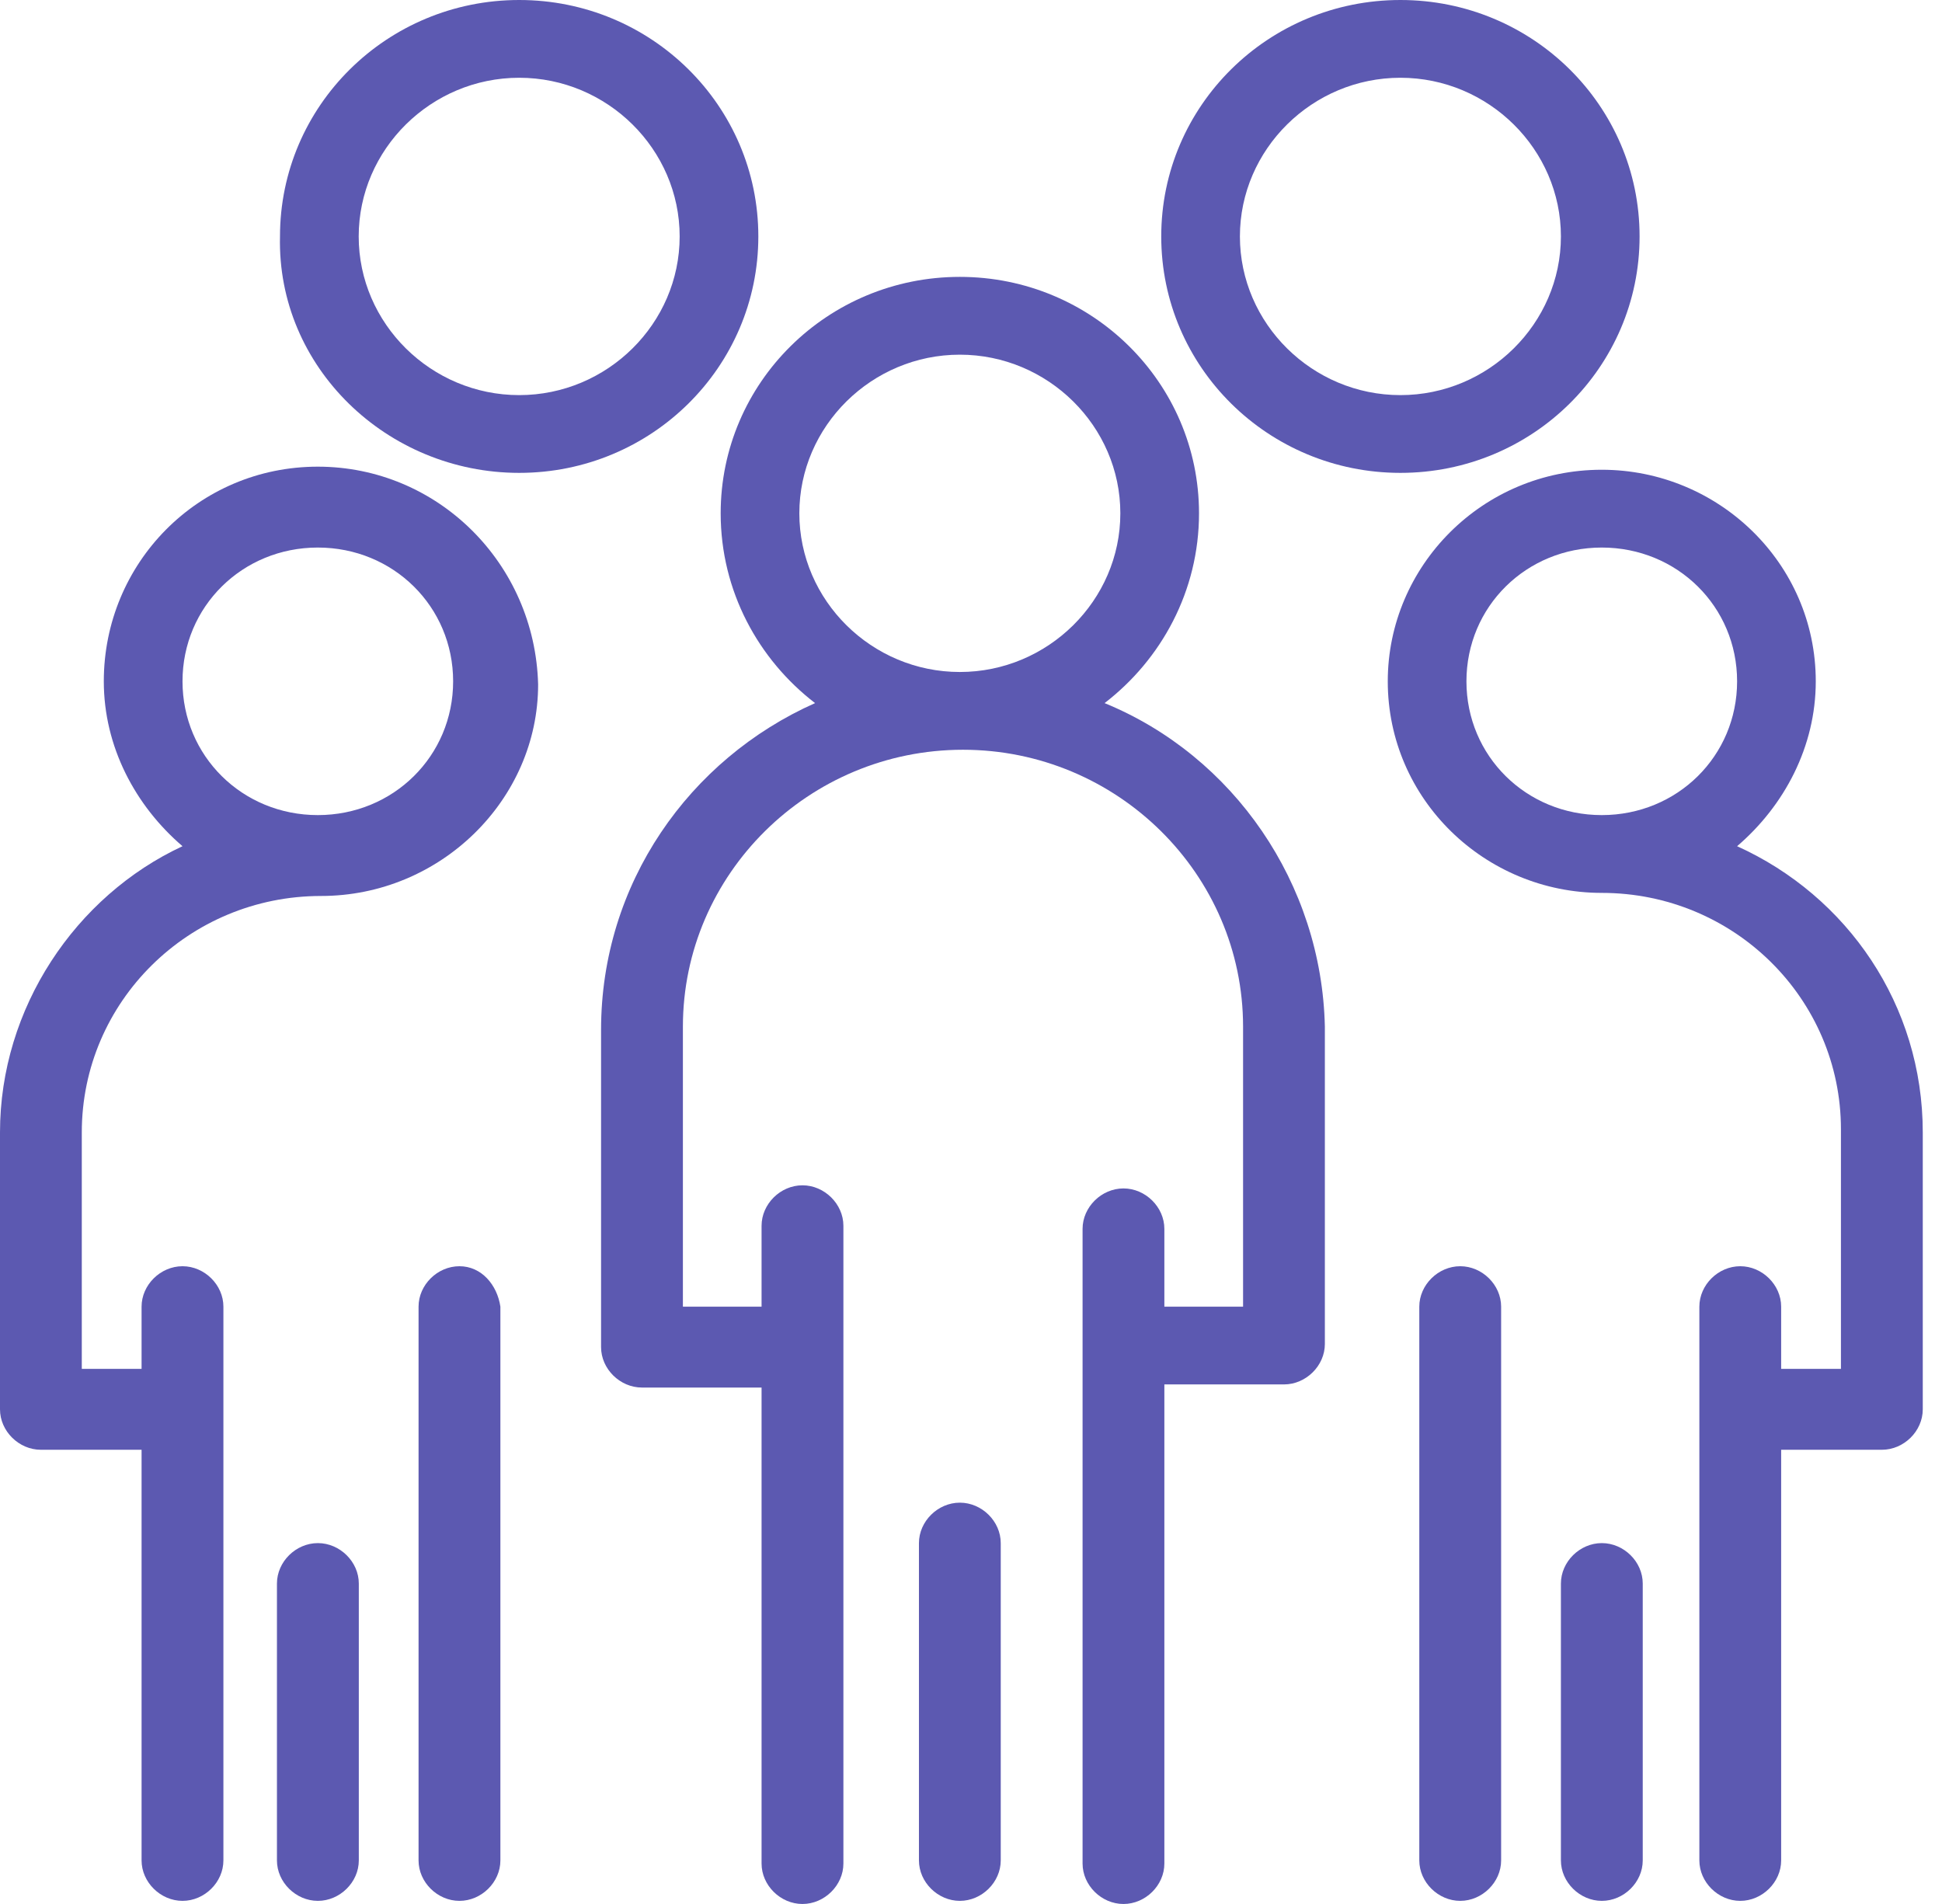 <svg width="51" height="50" viewBox="0 0 51 50" fill="none" xmlns="http://www.w3.org/2000/svg">
<path d="M20.992 13.48C20.992 11.193 22.892 9.314 25.207 9.314C27.52 9.314 29.422 11.193 29.422 13.48C29.422 15.768 27.52 17.647 25.207 17.647C22.892 17.647 20.992 15.768 20.992 13.48ZM29.008 18.464C30.496 17.32 31.488 15.523 31.488 13.48C31.488 10.049 28.677 7.271 25.207 7.271C21.735 7.271 18.926 10.049 18.926 13.48C18.926 15.523 19.917 17.32 21.405 18.464C18.099 19.935 15.785 23.203 15.785 27.043V35.376C15.785 35.948 16.28 36.438 16.859 36.438H20V48.938C20 49.51 20.495 50 21.074 50C21.652 50 22.149 49.51 22.149 48.938V32.19C22.149 31.618 21.652 31.127 21.074 31.127C20.495 31.127 20 31.618 20 32.19V34.314H17.934V26.961C17.934 22.957 21.239 19.689 25.289 19.689C29.339 19.689 32.645 22.957 32.645 26.961V34.314H30.578V32.271C30.578 31.699 30.083 31.209 29.504 31.209C28.926 31.209 28.43 31.699 28.43 32.271V48.938C28.43 49.51 28.926 50 29.504 50C30.083 50 30.578 49.51 30.578 48.938V36.356H33.719C34.297 36.356 34.793 35.866 34.793 35.294V26.961C34.711 23.203 32.397 19.853 29.008 18.464Z" fill="#5C59B1"/>
<path d="M25.207 39.461C24.629 39.461 24.133 39.951 24.133 40.523V48.856C24.133 49.428 24.629 49.918 25.207 49.918C25.786 49.918 26.281 49.428 26.281 48.856V40.523C26.281 39.951 25.786 39.461 25.207 39.461Z" fill="#5C59B1"/>
<path d="M13.635 2.042C15.949 2.042 17.849 3.921 17.849 6.209C17.849 8.497 15.949 10.376 13.635 10.376C11.321 10.376 9.42 8.497 9.42 6.209C9.42 3.921 11.321 2.042 13.635 2.042ZM13.635 12.418C17.106 12.418 19.915 9.64 19.915 6.209C19.915 2.778 17.106 -0 13.635 -0C10.164 -0 7.353 2.778 7.353 6.209C7.271 9.64 10.164 12.418 13.635 12.418Z" fill="#5C59B1"/>
<path d="M36.777 2.042C39.091 2.042 40.992 3.921 40.992 6.209C40.992 8.497 39.091 10.376 36.777 10.376C34.463 10.376 32.562 8.497 32.562 6.209C32.562 3.921 34.463 2.042 36.777 2.042ZM36.777 12.418C40.248 12.418 43.058 9.64 43.058 6.209C43.058 2.778 40.248 -0 36.777 -0C33.306 -0 30.496 2.778 30.496 6.209C30.496 9.64 33.306 12.418 36.777 12.418Z" fill="#5C59B1"/>
<path d="M12.066 33.252C11.487 33.252 10.992 33.742 10.992 34.314V48.856C10.992 49.428 11.487 49.918 12.066 49.918C12.645 49.918 13.141 49.428 13.141 48.856V34.314C13.057 33.742 12.645 33.252 12.066 33.252Z" fill="#5C59B1"/>
<path d="M8.348 40.523C7.769 40.523 7.273 41.013 7.273 41.585V48.856C7.273 49.428 7.769 49.918 8.348 49.918C8.926 49.918 9.423 49.428 9.423 48.856V41.585C9.423 41.013 8.926 40.523 8.348 40.523Z" fill="#5C59B1"/>
<path d="M8.346 21.405C6.364 21.405 4.793 19.853 4.793 17.892C4.793 15.931 6.364 14.379 8.346 14.379C10.33 14.379 11.9 15.931 11.9 17.892C11.9 19.853 10.33 21.405 8.346 21.405ZM8.346 12.255C5.207 12.255 2.726 14.787 2.726 17.892C2.726 19.608 3.553 21.16 4.793 22.222C1.983 23.529 0 26.471 0 29.738V37.01C0 37.582 0.495 38.072 1.073 38.072H3.718V48.856C3.718 49.428 4.215 49.918 4.793 49.918C5.372 49.918 5.867 49.428 5.867 48.856V34.314C5.867 33.742 5.372 33.252 4.793 33.252C4.215 33.252 3.718 33.742 3.718 34.314V35.948H2.148V29.738C2.148 26.307 4.958 23.529 8.43 23.529C11.57 23.529 14.132 20.997 14.132 17.974C14.049 14.787 11.487 12.255 8.346 12.255Z" fill="#5C59B1"/>
<path d="M38.511 17.892C38.511 15.931 40.082 14.379 42.065 14.379C44.049 14.379 45.619 15.931 45.619 17.892C45.619 19.853 44.049 21.405 42.065 21.405C40.082 21.405 38.511 19.853 38.511 17.892ZM45.619 22.222C46.859 21.16 47.685 19.608 47.685 17.892C47.685 14.787 45.123 12.336 42.065 12.336C38.925 12.336 36.445 14.869 36.445 17.892C36.445 20.997 39.008 23.448 42.065 23.448C45.537 23.448 48.346 26.225 48.346 29.657V35.948H46.776V34.314C46.776 33.742 46.28 33.252 45.702 33.252C45.123 33.252 44.628 33.742 44.628 34.314V48.856C44.628 49.428 45.123 49.918 45.702 49.918C46.28 49.918 46.776 49.428 46.776 48.856V38.072H49.422C50 38.072 50.495 37.582 50.495 37.01V29.738C50.495 26.389 48.511 23.529 45.619 22.222Z" fill="#5C59B1"/>
<path d="M38.348 33.252C37.769 33.252 37.273 33.742 37.273 34.314V48.856C37.273 49.428 37.769 49.918 38.348 49.918C38.926 49.918 39.422 49.428 39.422 48.856V34.314C39.422 33.742 38.926 33.252 38.348 33.252Z" fill="#5C59B1"/>
<path d="M42.066 40.523C41.488 40.523 40.992 41.013 40.992 41.585V48.856C40.992 49.428 41.488 49.918 42.066 49.918C42.646 49.918 43.141 49.428 43.141 48.856V41.585C43.141 41.013 42.646 40.523 42.066 40.523Z" fill="#5C59B1"/>
</svg>
